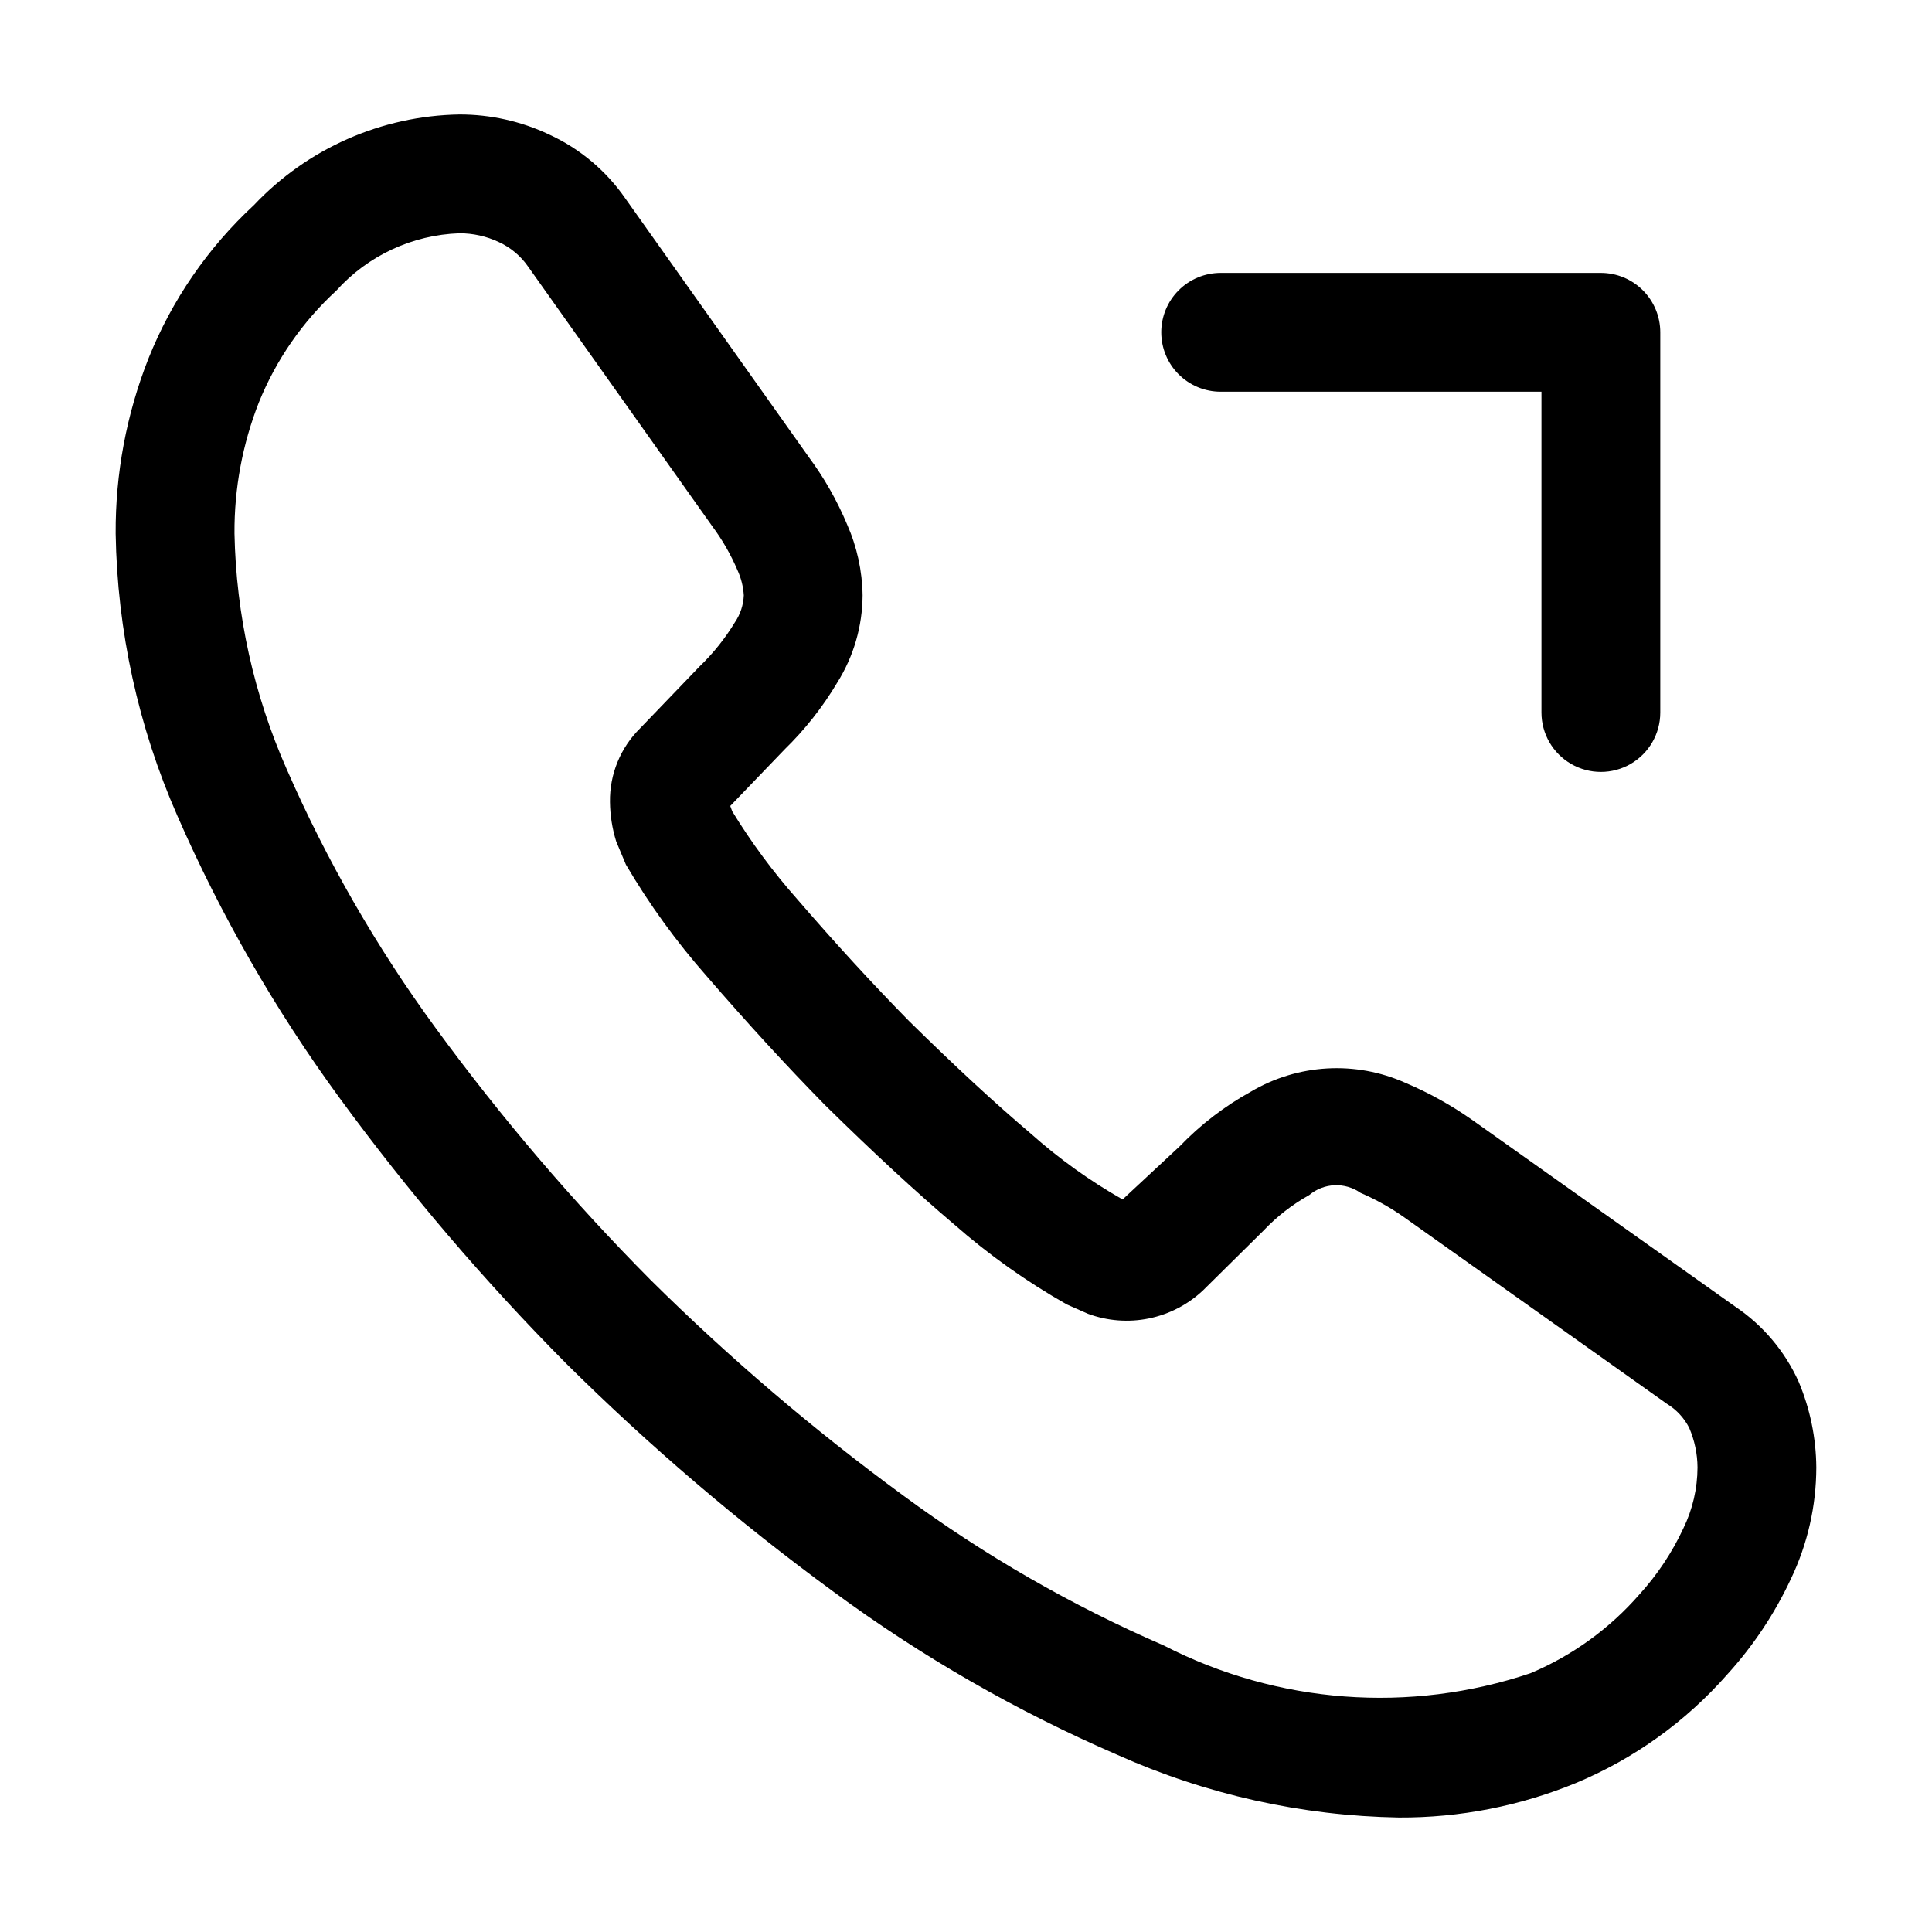 <?xml version="1.0" encoding="UTF-8"?>
<!-- The Best Svg Icon site in the world: iconSvg.co, Visit us! https://iconsvg.co -->
<svg fill="#000000" width="800px" height="800px" version="1.1" viewBox="144 144 512 512" xmlns="http://www.w3.org/2000/svg">
 <path d="m620.67 510.19c-3.644-8.094-9.48-15.004-16.852-19.949l-69.723-49.488v0.004c-5.508-3.875-11.41-7.152-17.609-9.781-13.223-5.922-28.504-5.059-40.977 2.316-6.988 3.856-13.352 8.742-18.883 14.496l-15.129 14.082c-8.688-4.938-16.828-10.777-24.293-17.426-9.574-8.117-19.906-17.672-32.309-29.867-9.695-9.883-19.434-20.48-29.664-32.328h0.004c-6.398-7.223-12.145-14.996-17.18-23.227-0.145-0.43-0.328-0.902-0.531-1.434l14.309-14.883-0.004-0.004c5.453-5.297 10.184-11.297 14.066-17.832 4.34-6.93 6.66-14.93 6.703-23.105-0.094-6.473-1.488-12.855-4.102-18.777-2.652-6.332-6.059-12.32-10.148-17.836l-48.605-68.531c-5.09-7.371-12.074-13.23-20.211-16.973-7.434-3.516-15.559-5.328-23.781-5.312-20.652 0.34-40.293 9.004-54.469 24.027-12.215 11.309-21.758 25.195-27.941 40.652-5.828 14.762-8.781 30.5-8.691 46.371 0.418 25.781 5.977 51.219 16.359 74.824 11.535 26.379 25.922 51.414 42.906 74.66 18.277 25.004 38.41 48.598 60.227 70.582 22.027 21.828 45.648 41.988 70.664 60.312 23.387 17.234 48.656 31.758 75.32 43.293 23.488 10.52 48.867 16.168 74.598 16.605 16.086 0.082 32.027-3.023 46.906-9.141 15.391-6.414 29.109-16.258 40.117-28.785 6.848-7.523 12.523-16.039 16.832-25.254 4.434-9.238 6.746-19.355 6.762-29.602-0.055-7.797-1.645-15.508-4.672-22.691zm-30.566 38.848c-2.984 6.406-6.922 12.324-11.684 17.547-7.894 9.043-17.746 16.164-28.805 20.828-32.043 10.766-67.078 8.125-97.148-7.32-24.465-10.602-47.648-23.945-69.105-39.77-23.703-17.359-46.082-36.457-66.953-57.133-20.637-20.797-39.68-43.117-56.969-66.77-15.609-21.316-28.832-44.285-39.422-68.488-8.734-19.723-13.453-40.984-13.879-62.547-0.082-11.898 2.117-23.699 6.477-34.77 4.555-11.258 11.559-21.363 20.5-29.582 8.359-9.293 20.145-14.785 32.637-15.211 3.602-0.008 7.16 0.781 10.414 2.316 3.16 1.445 5.867 3.719 7.832 6.582l48.77 68.758c2.684 3.609 4.926 7.523 6.684 11.664 0.957 2.086 1.52 4.332 1.66 6.621-0.102 2.559-0.918 5.039-2.359 7.156-2.613 4.305-5.777 8.254-9.41 11.746l-15.68 16.316c-5.234 5.152-8.129 12.215-8.016 19.559 0.039 3.531 0.594 7.039 1.637 10.414l2.602 6.211h0.004c6.18 10.516 13.352 20.414 21.422 29.562 10.781 12.465 20.949 23.555 31.305 34.113 13.18 12.957 24.066 23 34.234 31.633v-0.004c9.207 8.09 19.223 15.203 29.891 21.238l5.574 2.461c5.16 1.906 10.746 2.336 16.137 1.238s10.367-3.68 14.367-7.449l16.012-15.824v-0.004c3.543-3.738 7.637-6.918 12.137-9.43 3.875-3.25 9.453-3.484 13.59-0.574 4.062 1.742 7.93 3.906 11.543 6.457l69.637 49.445c2.519 1.531 4.562 3.731 5.906 6.356 1.43 3.316 2.184 6.887 2.211 10.496-0.023 5.598-1.305 11.121-3.75 16.156zm-138.36-316.97c0.004-4.176 1.66-8.18 4.613-11.133 2.953-2.953 6.957-4.609 11.133-4.613h100.76c4.176 0.004 8.18 1.66 11.129 4.613 2.953 2.953 4.613 6.957 4.613 11.133v100.76c0 5.625-3 10.82-7.871 13.633s-10.871 2.812-15.746 0c-4.871-2.812-7.871-8.008-7.871-13.633v-85.016h-85.012c-4.176 0-8.18-1.66-11.133-4.609-2.953-2.953-4.609-6.957-4.613-11.133z"/>
</svg>